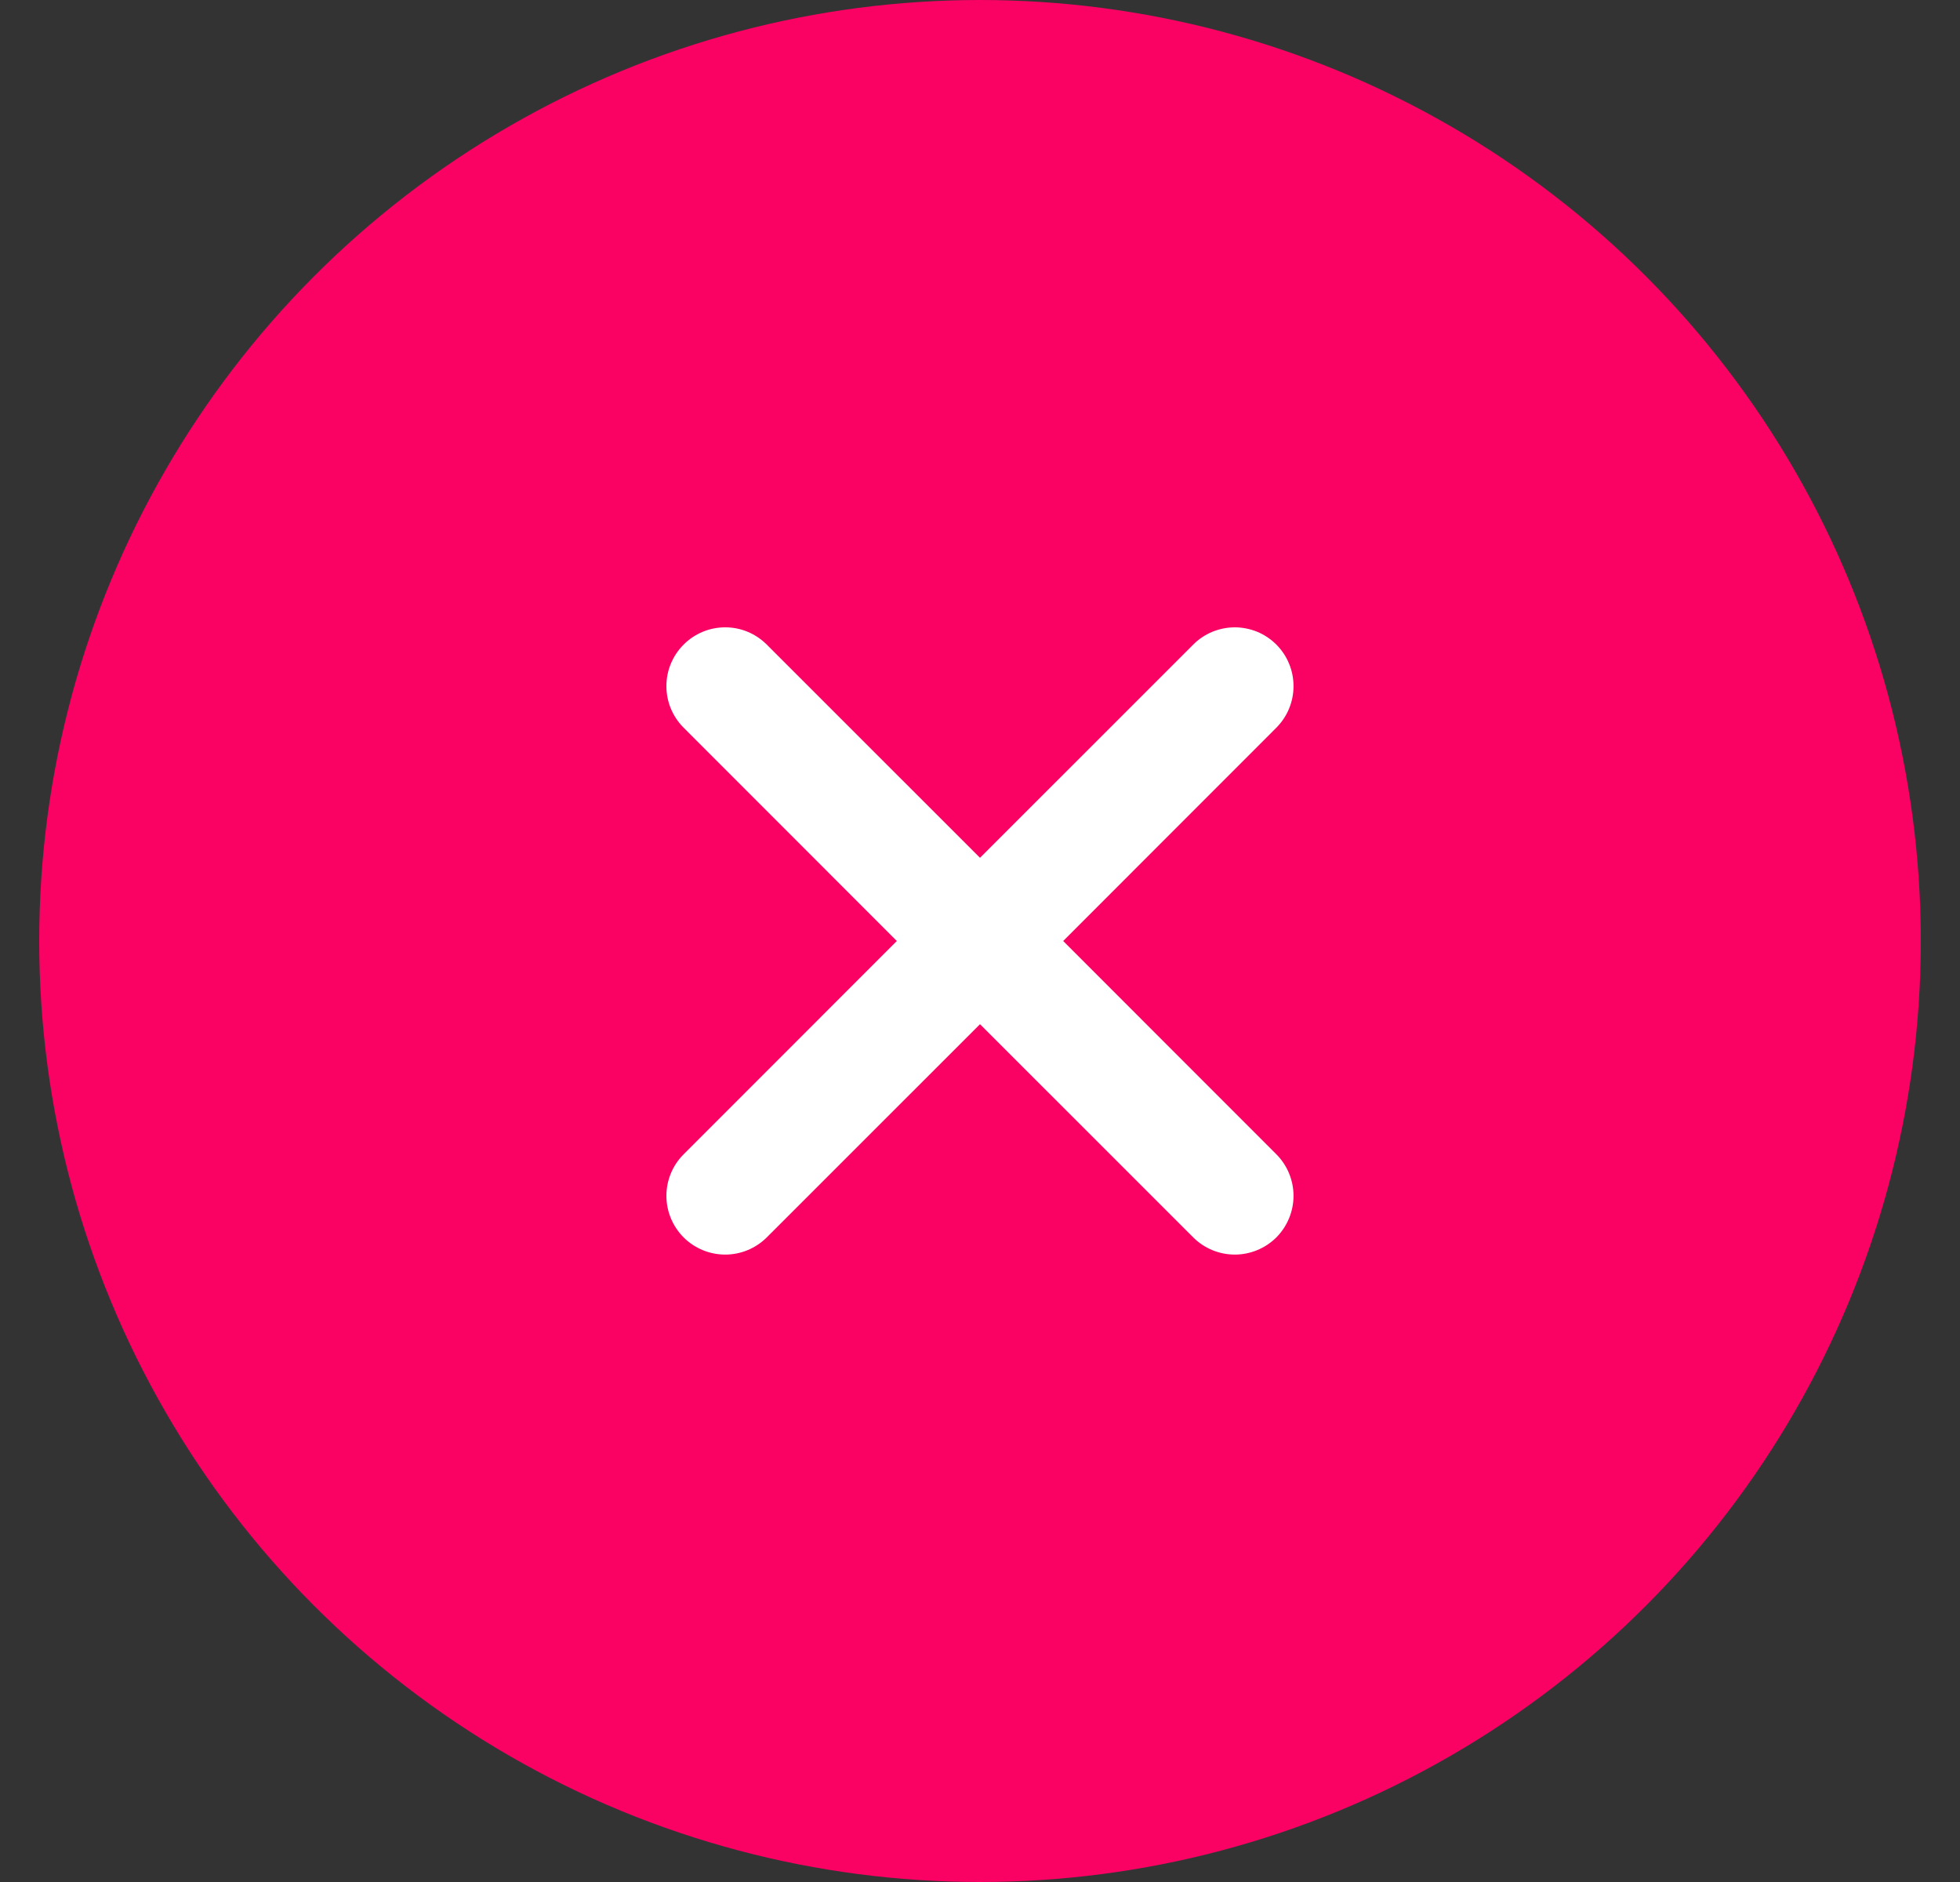 <svg width="25" height="24" viewBox="0 0 25 24" fill="none" xmlns="http://www.w3.org/2000/svg">
<rect x="0" y="0" width="25" height="24" fill="#333333" stroke="none"/>
<circle cx="12.5" cy="12" r="12" fill="#FA0164"/>
<path d="M8.72 8.22C8.789 8.15 8.872 8.095 8.963 8.057C9.054 8.019 9.151 8 9.25 8C9.348 8 9.446 8.019 9.537 8.057C9.628 8.095 9.71 8.15 9.78 8.22L12.5 10.939L15.22 8.22C15.289 8.15 15.372 8.095 15.463 8.057C15.554 8.02 15.651 8 15.75 8C15.848 8 15.946 8.02 16.037 8.057C16.128 8.095 16.21 8.15 16.28 8.22C16.349 8.289 16.405 8.372 16.442 8.463C16.48 8.554 16.499 8.651 16.499 8.75C16.499 8.848 16.48 8.946 16.442 9.037C16.405 9.128 16.349 9.21 16.28 9.28L13.561 12L16.28 14.72C16.42 14.86 16.499 15.051 16.499 15.25C16.499 15.448 16.42 15.639 16.28 15.78C16.139 15.92 15.948 15.999 15.75 15.999C15.551 15.999 15.36 15.92 15.22 15.78L12.5 13.061L9.78 15.78C9.639 15.92 9.449 15.999 9.25 15.999C9.051 15.999 8.86 15.92 8.72 15.78C8.579 15.639 8.5 15.448 8.5 15.25C8.5 15.051 8.579 14.86 8.72 14.72L11.439 12L8.72 9.28C8.65 9.21 8.595 9.128 8.557 9.037C8.519 8.946 8.5 8.848 8.5 8.75C8.5 8.651 8.519 8.554 8.557 8.463C8.595 8.372 8.65 8.289 8.72 8.22Z" fill="white"/>
</svg>
